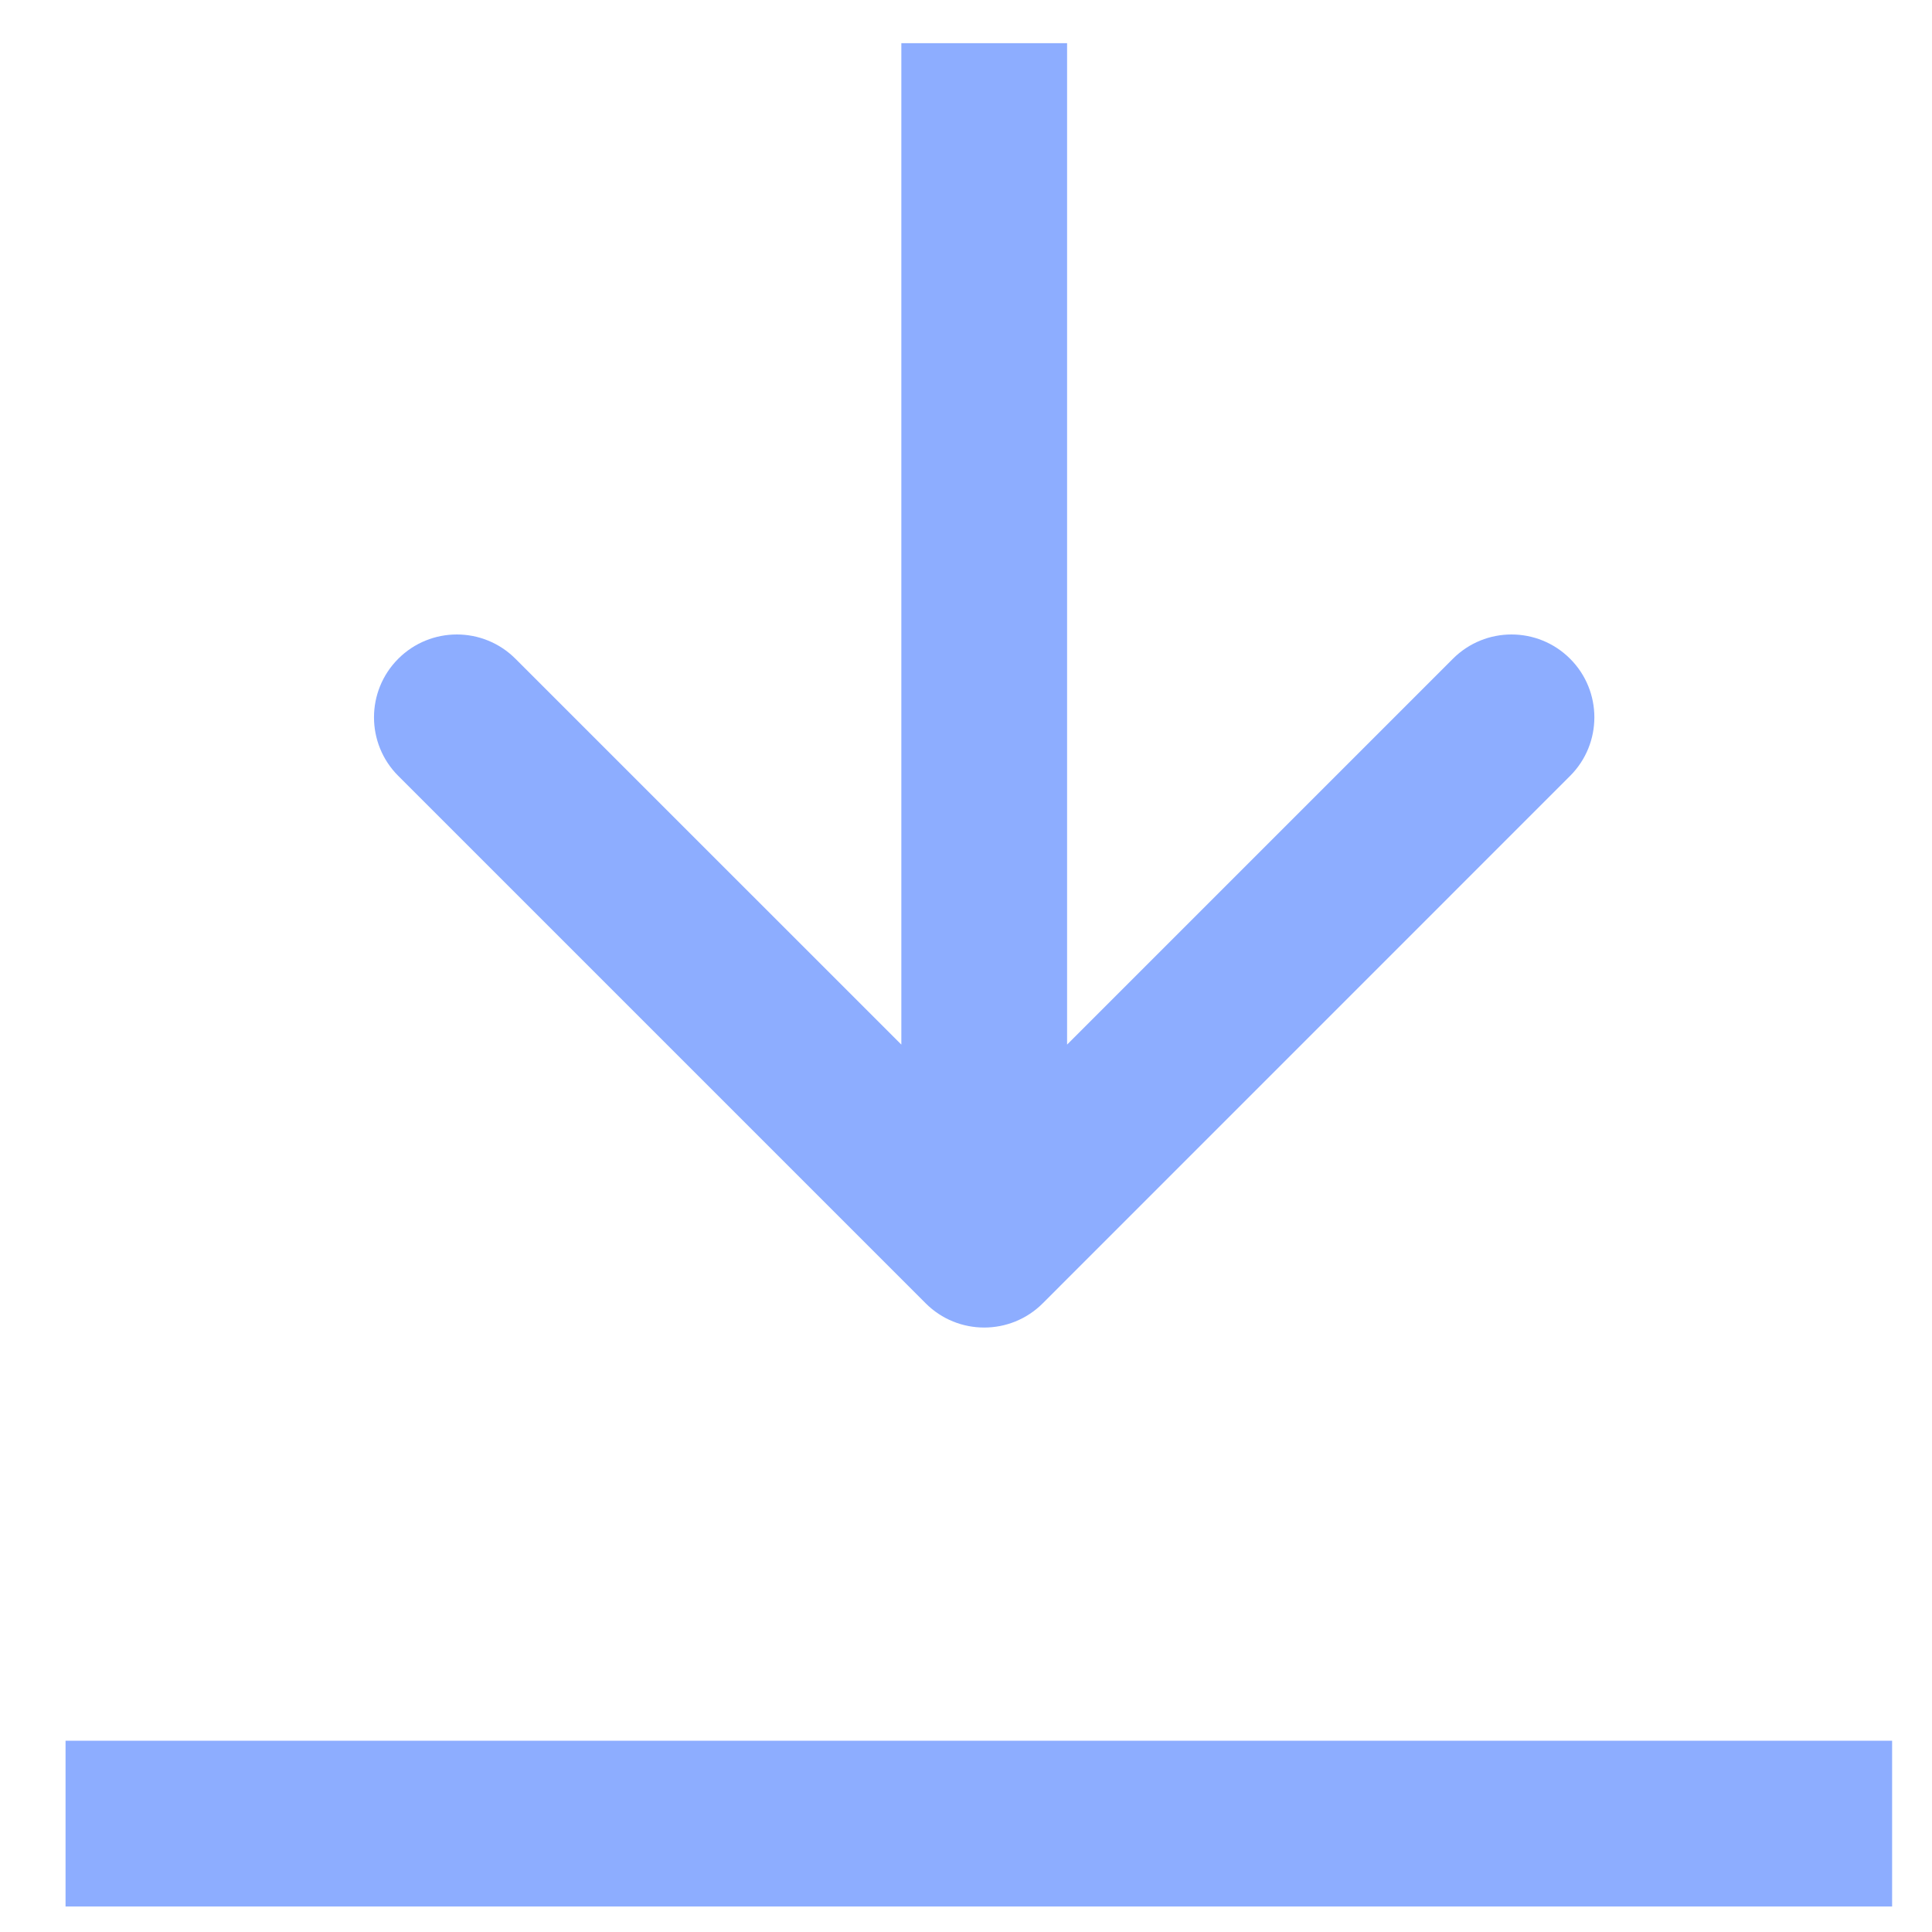 <svg width="28" height="28" viewBox="0 0 28 28" fill="none" xmlns="http://www.w3.org/2000/svg">
<path d="M0.95 26.429H27.422" stroke="#8DADFF" stroke-width="2.402"/>
<path d="M13.415 18.888C13.883 19.357 14.644 19.357 15.113 18.888L22.755 11.245C23.224 10.776 23.224 10.016 22.755 9.547C22.286 9.078 21.526 9.078 21.057 9.547L14.264 16.34L7.47 9.547C7.001 9.078 6.241 9.078 5.772 9.547C5.303 10.016 5.303 10.776 5.772 11.245L13.415 18.888ZM15.465 18.038L15.465 0.626L13.063 0.626L13.063 18.038L15.465 18.038Z" fill="#8DADFF"/>
</svg>
